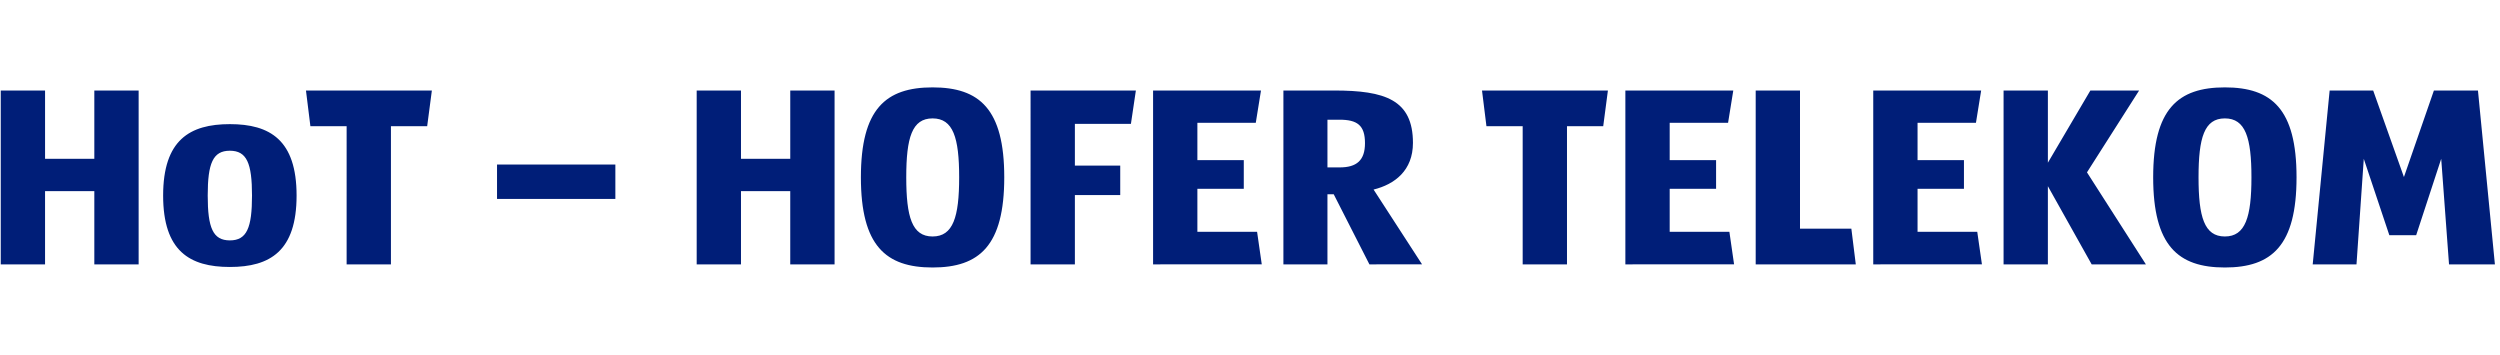 <svg id="Ebene_1" data-name="Ebene 1" xmlns="http://www.w3.org/2000/svg" viewBox="0 0 359 51"><defs><style>.cls-1{fill:#001e78}</style></defs><title>hofer-telekom-at-logo</title><path class="cls-1" d="M13.545 37.963V27.445H6.47v10.518H.107V12.997h6.364v9.807h7.074v-9.807h6.363v24.966zM33.008 38.337c-5.764 0-9.582-2.283-9.582-10.256 0-7.972 3.818-10.255 9.582-10.255 5.764 0 9.582 2.283 9.582 10.255 0 7.973-3.818 10.256-9.582 10.256zm0-16.693c-2.432 0-3.18 1.796-3.18 6.437 0 4.642.748 6.439 3.18 6.439 2.433 0 3.181-1.797 3.181-6.439 0-4.641-.748-6.437-3.181-6.437zM61.342 18.125h-5.203v19.838h-6.363V18.125h-5.203l-.636-5.128h18.079zM71.373 28.568v-4.94h16.993v4.94zM113.48 37.963V27.445h-7.074v10.518h-6.362V12.997h6.362v9.807h7.075v-9.807h6.363v24.966zM133.918 38.412c-6.737 0-10.294-3.144-10.294-12.95 0-9.807 3.557-12.914 10.294-12.914s10.293 3.107 10.293 12.913c0 9.807-3.556 12.951-10.293 12.951zm0-21.41c-2.957 0-3.78 2.77-3.78 8.46 0 5.688.823 8.496 3.78 8.496s3.817-2.808 3.817-8.497-.86-8.459-3.817-8.459zM162.4 17.788h-8.047v5.989h6.513v4.23h-6.513v9.956h-6.363V12.997h15.121zM165.582 37.963V12.997h15.496l-.749 4.642h-8.385v5.352h6.663v4.117h-6.663v6.176h8.573l.672 4.679zM196.648 37.963l-5.127-10.068h-.899v10.068h-6.325V12.997h7.299c7.26 0 11.303 1.31 11.303 7.524 0 3.967-2.62 5.95-5.652 6.7l6.962 10.742zm-4.304-20.774h-1.722v6.85h1.76c2.432 0 3.63-1.01 3.63-3.48 0-2.583-1.122-3.37-3.668-3.37zM230.222 18.125h-5.202v19.838h-6.364V18.125h-5.203l-.636-5.128h18.079zM233.403 37.963V12.997H248.9l-.749 4.642h-8.384v5.352h6.663v4.117h-6.663v6.176h8.572l.674 4.679zM252.118 37.963V12.997h6.362v19.838h7.374l.637 5.128zM268.998 37.963V12.997h15.496l-.749 4.642h-8.385v5.352h6.663v4.117h-6.663v6.176h8.573l.672 4.679zM300.364 37.963l-6.289-11.229v11.229h-6.362V12.997h6.362v10.368l6.102-10.368h6.999L299.69 24.75l8.46 13.213zM319.49 38.412c-6.737 0-10.294-3.144-10.294-12.95 0-9.807 3.557-12.914 10.294-12.914s10.293 3.107 10.293 12.913c0 9.807-3.555 12.951-10.293 12.951zm0-21.41c-2.957 0-3.78 2.77-3.78 8.46 0 5.688.823 8.496 3.78 8.496s3.818-2.808 3.818-8.497-.86-8.459-3.818-8.459zM351.679 37.963l-1.122-15.16-3.594 10.968h-3.856l-3.668-10.967-1.047 15.159h-6.288l2.432-24.966h6.251l4.417 12.427 4.304-12.427h6.326l2.433 24.966z"/></svg>